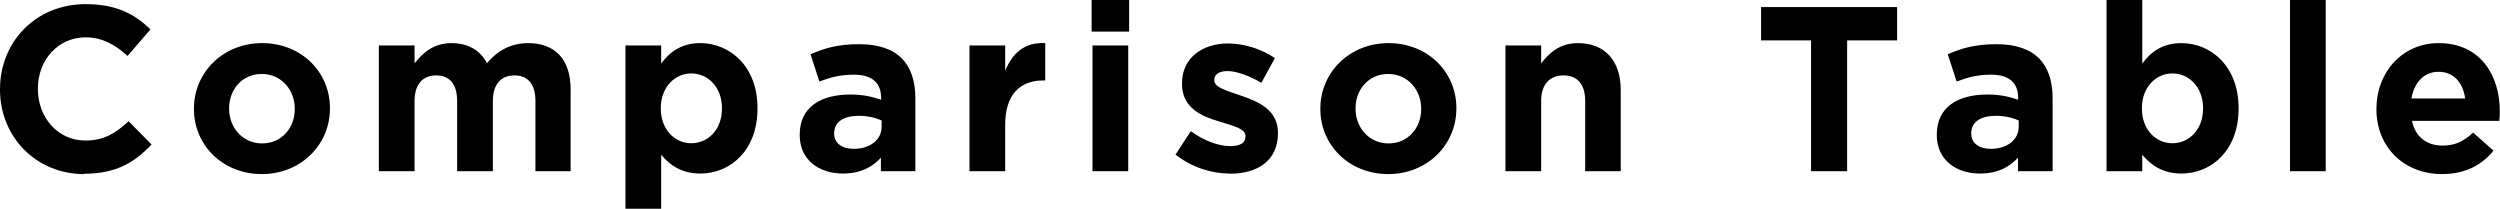 <?xml version="1.0" encoding="UTF-8"?><svg id="Layer_2" xmlns="http://www.w3.org/2000/svg" viewBox="0 0 138.58 11.57"><g id="_内容"><path d="m4.67,9.65C1.99,9.65,0,7.58,0,4.97v-.03C0,2.35,1.95.23,4.75.23c1.72,0,2.74.57,3.59,1.4l-1.27,1.47c-.7-.64-1.42-1.03-2.33-1.03-1.53,0-2.64,1.27-2.64,2.83v.03c0,1.56,1.08,2.86,2.64,2.86,1.04,0,1.68-.42,2.39-1.07l1.27,1.29c-.94,1-1.98,1.62-3.73,1.62Z"/><path d="m14.51,9.65c-2.16,0-3.76-1.6-3.76-3.6v-.03c0-2,1.61-3.63,3.78-3.63s3.76,1.6,3.76,3.6v.03c0,2-1.61,3.63-3.78,3.63Zm1.83-3.63c0-1.03-.74-1.92-1.83-1.92s-1.81.87-1.81,1.9v.03c0,1.03.74,1.92,1.83,1.92s1.81-.87,1.81-1.9v-.03Z"/><path d="m29.68,9.49v-3.89c0-.94-.42-1.42-1.16-1.42s-1.2.48-1.2,1.42v3.89h-1.98v-3.89c0-.94-.42-1.42-1.16-1.42s-1.2.48-1.2,1.42v3.89h-1.98V2.52h1.98v.99c.46-.58,1.05-1.12,2.05-1.12.91,0,1.6.4,1.96,1.11.61-.71,1.34-1.11,2.29-1.11,1.47,0,2.35.88,2.35,2.56v4.54h-1.98Z"/><path d="m38.82,9.62c-1.05,0-1.7-.48-2.17-1.04v2.99h-1.98V2.52h1.98v1c.48-.65,1.14-1.13,2.17-1.13,1.62,0,3.17,1.27,3.17,3.6v.03c0,2.33-1.52,3.6-3.17,3.6Zm1.2-3.63c0-1.16-.78-1.92-1.7-1.92s-1.69.77-1.69,1.92v.03c0,1.16.77,1.92,1.69,1.92s1.7-.75,1.7-1.92v-.03Z"/><path d="m48.83,9.49v-.75c-.48.53-1.14.88-2.11.88-1.31,0-2.39-.75-2.39-2.13v-.03c0-1.52,1.16-2.22,2.81-2.22.7,0,1.21.12,1.7.29v-.12c0-.82-.51-1.27-1.5-1.27-.75,0-1.29.14-1.92.38l-.49-1.51c.77-.34,1.52-.56,2.7-.56,2.16,0,3.11,1.12,3.11,3v4.04h-1.91Zm.04-2.81c-.34-.16-.78-.26-1.26-.26-.85,0-1.37.34-1.37.96v.03c0,.53.44.84,1.08.84.92,0,1.55-.51,1.55-1.22v-.35Z"/><path d="m57.84,4.46c-1.31,0-2.12.79-2.12,2.46v2.57h-1.98V2.52h1.98v1.4c.4-.96,1.05-1.59,2.22-1.53v2.07h-.1Z"/><path d="m60.51,1.75V0h2.08v1.75h-2.08Zm.05,7.74V2.52h1.98v6.97h-1.98Z"/><path d="m68.15,9.62c-.97,0-2.07-.33-2.99-1.05l.85-1.3c.75.55,1.55.83,2.2.83.57,0,.83-.21.83-.52v-.03c0-.43-.68-.57-1.44-.81-.98-.29-2.08-.74-2.08-2.09v-.03c0-1.42,1.14-2.21,2.55-2.21.88,0,1.85.3,2.6.81l-.75,1.37c-.69-.4-1.38-.65-1.88-.65s-.73.21-.73.48v.03c0,.39.66.57,1.42.83.98.33,2.11.79,2.11,2.07v.03c0,1.55-1.16,2.25-2.67,2.25Z"/><path d="m76.95,9.65c-2.16,0-3.76-1.6-3.76-3.6v-.03c0-2,1.61-3.63,3.78-3.63s3.76,1.6,3.76,3.6v.03c0,2-1.61,3.63-3.78,3.63Zm1.83-3.63c0-1.03-.74-1.92-1.83-1.92s-1.81.87-1.81,1.9v.03c0,1.03.74,1.92,1.83,1.92s1.81-.87,1.81-1.9v-.03Z"/><path d="m87.87,9.49v-3.89c0-.94-.44-1.42-1.2-1.42s-1.24.48-1.24,1.42v3.89h-1.98V2.52h1.98v.99c.45-.58,1.04-1.12,2.04-1.12,1.5,0,2.37.99,2.37,2.59v4.51h-1.98Z"/><path d="m102.39,2.24v7.25h-2V2.24h-2.77V.39h7.54v1.85h-2.77Z"/><path d="m111.86,9.49v-.75c-.48.53-1.14.88-2.11.88-1.31,0-2.39-.75-2.39-2.13v-.03c0-1.52,1.16-2.22,2.81-2.22.7,0,1.21.12,1.7.29v-.12c0-.82-.51-1.27-1.49-1.27-.75,0-1.29.14-1.92.38l-.49-1.51c.77-.34,1.52-.56,2.7-.56,2.16,0,3.11,1.12,3.11,3v4.04h-1.91Zm.04-2.81c-.34-.16-.78-.26-1.26-.26-.85,0-1.37.34-1.37.96v.03c0,.53.44.84,1.08.84.92,0,1.55-.51,1.55-1.22v-.35Z"/><path d="m120.92,9.62c-1.05,0-1.7-.48-2.17-1.04v.91h-1.98V0h1.98v3.52c.48-.65,1.14-1.13,2.17-1.13,1.62,0,3.17,1.27,3.17,3.6v.03c0,2.33-1.52,3.6-3.17,3.6Zm1.2-3.63c0-1.16-.78-1.92-1.7-1.92s-1.69.77-1.69,1.92v.03c0,1.16.77,1.92,1.69,1.92s1.7-.75,1.7-1.92v-.03Z"/><path d="m126.94,9.49V0h1.98v9.49h-1.98Z"/><path d="m138.55,6.7h-4.85c.19.9.82,1.37,1.7,1.37.66,0,1.14-.21,1.69-.72l1.13,1c-.65.81-1.59,1.3-2.85,1.3-2.09,0-3.64-1.47-3.64-3.6v-.03c0-1.99,1.42-3.63,3.45-3.63,2.33,0,3.39,1.81,3.39,3.78v.03c0,.2-.01.31-.03.49Zm-3.37-2.72c-.82,0-1.35.59-1.51,1.48h2.98c-.12-.88-.64-1.48-1.47-1.48Z"/></g></svg>